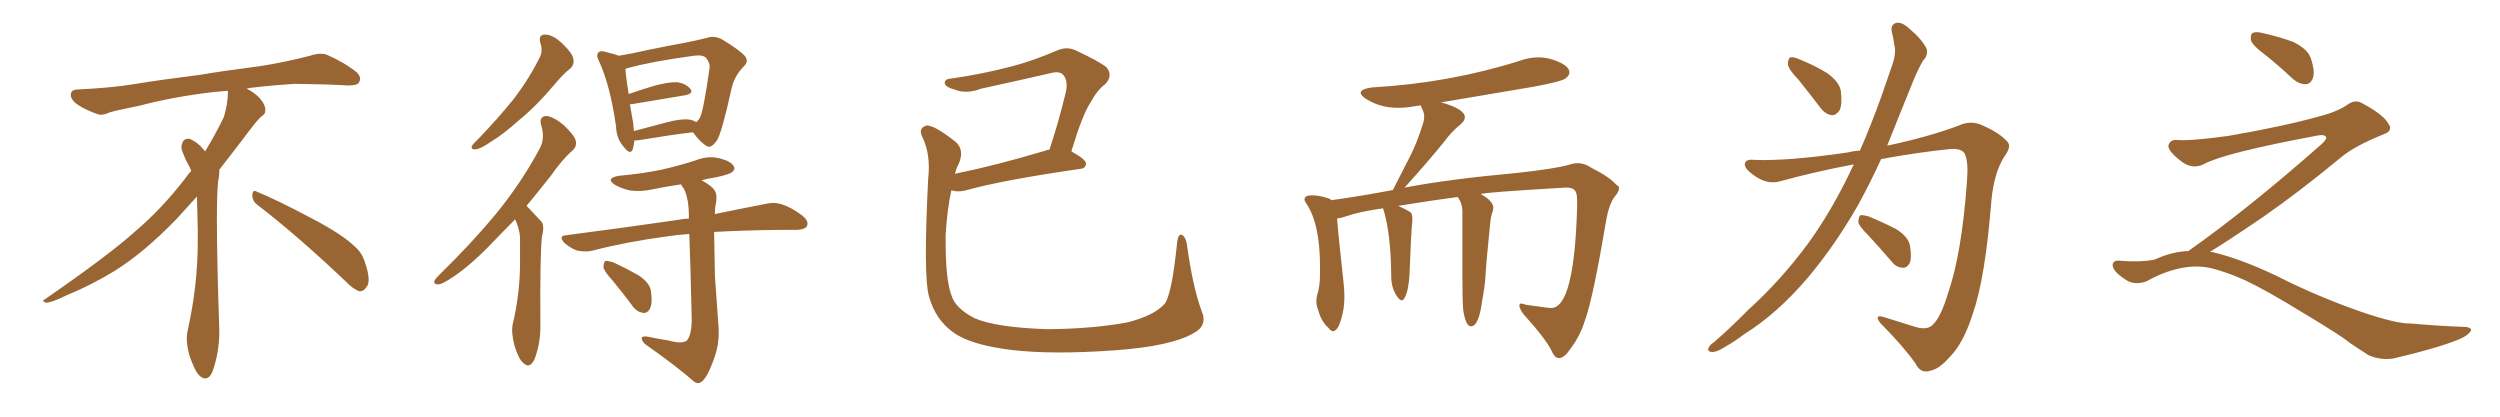 <svg xmlns="http://www.w3.org/2000/svg" xmlns:xlink="http://www.w3.org/1999/xlink" width="900" height="150"><path fill="#996633" padding="10" d="M92.58 73.68L92.58 73.68Q90.82 72.36 90.82 70.17L90.82 70.17Q90.97 68.70 91.70 68.70L91.70 68.70Q91.99 68.70 92.43 68.99L92.43 68.99Q99.32 71.78 111.77 78.37L111.77 78.37Q123.05 84.23 127.59 88.62L127.59 88.62Q130.37 90.97 131.40 94.48L131.40 94.48Q132.71 98.29 132.71 100.63L132.71 100.63Q132.71 102.39 131.98 103.27L131.98 103.27Q130.96 104.88 129.49 104.88L129.49 104.88Q127.15 104.15 124.51 101.37L124.51 101.37Q107.08 84.81 92.58 73.68ZM82.03 33.54L82.03 33.54L82.03 32.67Q79.25 32.96 77.05 33.11L77.05 33.11Q62.26 34.86 50.68 37.94L50.68 37.94Q41.46 39.84 39.55 40.43L39.55 40.43Q37.65 41.31 36.33 41.31L36.33 41.31Q35.74 41.31 35.30 41.16L35.30 41.16Q30.76 39.55 28.13 37.79L28.13 37.79Q25.49 36.04 25.49 34.13L25.49 34.13L25.49 33.98Q25.63 32.37 27.54 32.23L27.54 32.23Q40.43 31.64 48.93 30.18L48.93 30.18Q56.84 28.86 71.92 26.95L71.92 26.95Q79.54 25.63 94.19 23.73L94.19 23.73Q103.13 22.27 111.62 20.07L111.62 20.07Q113.82 19.34 115.43 19.34L115.43 19.34Q116.60 19.34 117.48 19.63L117.48 19.63Q123.93 22.41 128.47 26.07L128.47 26.07Q129.64 27.25 129.64 28.42L129.64 28.42Q129.64 29.00 129.20 29.74L129.20 29.74Q128.61 30.76 125.68 30.76L125.68 30.76L124.95 30.76Q118.21 30.32 106.20 30.18L106.20 30.18Q97.27 30.76 90.09 31.64L90.09 31.64Q89.21 31.79 88.77 31.93L88.77 31.93Q91.41 33.11 93.60 35.45L93.60 35.45Q95.36 37.50 95.51 39.26L95.51 39.26L95.51 39.84Q95.51 41.02 94.34 41.75L94.34 41.75Q93.02 42.77 90.67 45.85L90.67 45.85Q84.23 54.35 78.96 61.08L78.96 61.08L78.96 61.82Q78.96 63.28 78.52 65.33L78.52 65.33Q78.08 69.43 78.08 79.25L78.08 79.25Q78.08 93.46 78.96 119.24L78.96 119.24Q78.96 126.71 76.61 133.45L76.61 133.45Q75.59 136.23 73.83 136.23L73.83 136.23Q72.95 136.23 71.78 135.21L71.78 135.21Q70.02 133.45 68.12 127.73L68.12 127.73Q67.24 124.37 67.24 121.88L67.24 121.88Q67.24 120.26 67.53 119.09L67.53 119.09Q71.19 102.83 71.19 87.01L71.19 87.01L71.19 82.62Q71.04 76.61 70.90 70.75L70.90 70.75Q66.80 75.29 63.57 78.81L63.57 78.81Q52.15 90.67 41.46 97.41L41.46 97.41Q32.81 102.69 23.88 106.35L23.88 106.35Q18.60 108.98 16.41 108.98L16.41 108.98Q15.53 108.54 15.53 108.25L15.53 108.25Q15.53 107.96 16.26 107.67L16.26 107.67Q39.40 91.70 48.78 83.20L48.78 83.20Q58.45 75 66.94 63.87L66.94 63.87Q67.82 62.55 68.85 61.52L68.85 61.52Q68.41 60.35 67.82 59.33L67.82 59.33Q66.65 57.28 65.63 54.49L65.63 54.49Q65.33 53.76 65.33 53.03L65.33 53.03Q65.33 52.00 65.92 50.83L65.92 50.83Q66.50 49.95 67.82 49.95L67.82 49.95L68.26 49.95Q71.19 51.27 73.10 53.61L73.10 53.61Q73.39 53.91 73.83 54.49L73.83 54.49Q77.34 48.78 80.57 42.19L80.57 42.19Q82.03 37.21 82.03 33.54ZM194.53 15.53L194.53 15.53Q193.65 12.30 196.44 12.45L196.44 12.45Q199.22 12.60 202.44 15.67L202.44 15.67Q206.25 19.34 206.40 21.24L206.40 21.24Q206.84 23.14 205.37 24.61L205.37 24.61Q203.03 26.37 199.95 30.03L199.95 30.03Q193.07 38.23 186.91 43.21L186.91 43.21Q181.20 48.34 176.81 50.98L176.81 50.98Q173.00 53.61 171.24 53.76L171.24 53.76Q169.34 53.91 169.92 52.44L169.92 52.44Q170.51 51.56 171.97 50.24L171.97 50.24Q179.30 42.63 184.72 35.89L184.72 35.89Q190.28 28.71 194.24 20.80L194.24 20.80Q195.56 18.31 194.53 15.53ZM185.45 78.96L185.45 78.96Q181.93 82.62 178.86 85.69L178.86 85.69Q170.21 94.92 163.48 99.46L163.48 99.46Q159.38 102.25 157.91 102.39L157.91 102.39Q155.86 102.39 156.45 100.93L156.45 100.93Q156.88 100.20 158.35 98.73L158.35 98.73Q170.07 87.30 178.86 76.61L178.86 76.61Q187.79 65.63 194.38 53.32L194.38 53.32Q196.29 49.66 194.82 45.12L194.82 45.12Q193.95 41.89 196.73 41.75L196.73 41.75Q199.37 42.04 203.03 45.12L203.03 45.12Q206.84 48.78 207.28 50.68L207.28 50.68Q207.71 52.59 206.25 54.05L206.25 54.05Q202.59 57.13 198.19 63.43L198.19 63.43Q193.65 69.14 189.55 74.12L189.55 74.12Q189.84 74.41 190.28 74.85L190.28 74.85Q192.19 76.90 194.82 79.69L194.82 79.69Q196.14 81.15 195.12 85.11L195.12 85.11Q194.38 90.82 194.53 116.75L194.53 116.75Q194.68 123.34 192.48 129.20L192.48 129.20Q190.72 133.01 188.38 130.66L188.38 130.66Q186.62 129.20 185.16 124.22L185.16 124.22Q183.98 119.53 184.57 116.75L184.57 116.75Q187.35 105.03 187.21 93.46L187.21 93.46Q187.21 89.36 187.21 85.25L187.21 85.25Q186.91 82.03 185.45 78.96ZM228.37 50.54L228.37 50.54Q228.22 52.44 227.78 53.76L227.78 53.76Q226.90 55.96 224.56 52.88L224.56 52.88Q221.92 49.95 221.78 45.56L221.78 45.56Q219.73 30.91 215.63 21.97L215.63 21.97Q214.45 19.78 215.48 18.90L215.48 18.90Q215.92 18.16 217.68 18.60L217.68 18.60Q221.34 19.48 222.80 20.07L222.80 20.07Q227.34 19.34 233.06 18.02L233.06 18.02Q240.82 16.41 246.68 15.38L246.68 15.38Q251.07 14.50 254.59 13.62L254.59 13.62Q256.93 12.74 259.72 14.06L259.72 14.06Q265.87 17.72 268.07 20.07L268.07 20.07Q269.68 21.97 267.92 23.73L267.92 23.73Q264.40 27.25 263.38 31.79L263.38 31.79L263.38 31.79Q259.86 47.75 258.11 50.54L258.11 50.54Q255.91 53.61 254.44 52.59L254.44 52.59Q252.10 51.27 249.46 47.61L249.46 47.61Q240.97 48.63 229.54 50.54L229.54 50.54Q228.81 50.54 228.37 50.54ZM248.29 43.07L248.29 43.07Q249.76 43.36 250.63 43.95L250.63 43.95Q251.51 43.36 252.10 42.04L252.10 42.04Q253.27 39.70 255.47 24.32L255.47 24.32Q255.62 22.56 254.15 20.80L254.15 20.80Q252.98 19.63 249.76 20.07L249.76 20.07Q234.67 22.12 226.17 24.46L226.17 24.46Q225.59 24.61 225.15 24.76L225.15 24.76Q225.29 27.54 226.32 33.84L226.32 33.84Q230.57 32.37 235.40 30.91L235.40 30.91Q240.82 29.44 243.90 29.59L243.90 29.59Q247.12 30.18 248.58 32.08L248.58 32.08Q249.76 33.69 246.68 34.28L246.68 34.28Q238.62 35.60 227.49 37.50L227.49 37.50Q226.90 37.50 226.76 37.50L226.76 37.50Q227.34 40.58 227.93 44.24L227.93 44.24Q228.08 45.70 228.22 47.17L228.22 47.17Q233.64 45.70 240.38 43.95L240.38 43.95Q245.51 42.63 248.29 43.07ZM240.82 122.61L240.82 122.61Q245.51 123.93 247.27 122.61L247.27 122.61Q249.02 120.56 249.02 114.84L249.02 114.84Q248.58 95.36 248.14 84.23L248.14 84.23Q243.75 84.52 240.09 85.11L240.09 85.11Q225.73 87.01 213.28 90.23L213.28 90.23Q211.08 90.82 207.86 90.23L207.86 90.23Q205.37 89.36 203.17 87.45L203.17 87.45Q200.83 84.81 203.91 84.67L203.91 84.67Q225.29 81.88 243.46 79.25L243.46 79.25Q245.65 78.81 248.00 78.66L248.00 78.66Q248.00 78.08 248.00 77.93L248.00 77.93Q248.00 71.63 246.24 67.97L246.24 67.97Q245.36 66.94 245.21 66.36L245.21 66.36Q240.09 67.09 235.11 68.12L235.11 68.12Q230.71 69.14 226.76 68.55L226.76 68.55Q223.54 67.82 221.34 66.50L221.34 66.50Q217.82 64.16 222.80 63.28L222.80 63.28Q231.15 62.55 238.18 61.08L238.18 61.08Q244.63 59.62 250.49 57.71L250.49 57.71Q254.88 55.96 258.98 56.98L258.98 56.98Q263.09 58.01 264.11 59.77L264.11 59.77Q264.84 60.94 263.53 61.96L263.53 61.96Q262.50 62.84 257.52 63.87L257.52 63.87Q254.74 64.31 252.54 64.89L252.54 64.89Q256.35 66.94 257.37 68.70L257.37 68.70Q258.40 70.31 257.52 74.41L257.52 74.41Q257.37 75.59 257.37 77.05L257.37 77.05Q268.07 74.85 275.68 73.39L275.68 73.39Q278.61 72.66 281.40 73.54L281.40 73.54Q284.77 74.56 288.87 77.64L288.87 77.64Q291.36 79.69 290.48 81.45L290.48 81.45Q289.75 82.62 286.96 82.76L286.96 82.76Q283.89 82.76 280.37 82.76L280.37 82.76Q267.33 82.91 257.08 83.50L257.08 83.50Q257.23 91.26 257.37 99.32L257.37 99.32Q258.11 109.28 258.54 115.87L258.54 115.87Q259.28 122.75 257.37 128.17L257.37 128.17Q255.47 133.89 253.71 136.23L253.71 136.23Q251.81 138.87 249.90 137.40L249.90 137.40Q243.16 131.54 232.91 124.37L232.91 124.37Q231.15 123.19 231.01 121.88L231.01 121.88Q230.86 121.00 232.76 121.14L232.76 121.14Q237.16 122.02 240.82 122.61ZM220.46 100.93L220.46 100.93L220.46 100.93Q217.38 97.56 217.24 96.09L217.24 96.09Q217.38 94.34 217.97 93.90L217.97 93.90Q218.99 93.90 220.90 94.48L220.90 94.48Q225.88 96.83 229.98 99.17L229.98 99.17Q234.23 102.10 234.38 105.18L234.38 105.18Q234.96 109.28 233.94 111.18L233.94 111.18Q233.06 112.79 231.59 112.65L231.59 112.65Q229.39 112.35 227.93 110.45L227.93 110.45Q224.12 105.32 220.46 100.93ZM432.57 111.91L432.57 111.91L432.57 111.91Q434.91 117.19 429.64 119.97L429.64 119.97Q421.58 124.66 401.22 126.12L401.22 126.12Q378.66 127.73 364.16 125.98L364.16 125.98Q349.51 124.22 343.21 119.68L343.21 119.68Q336.77 115.14 334.42 106.64L334.42 106.64Q332.37 99.46 334.13 64.60L334.13 64.60Q335.16 55.37 331.93 49.07L331.93 49.07Q330.62 46.29 333.25 45.26L333.25 45.26Q335.74 44.53 344.09 51.12L344.09 51.12Q347.31 54.05 345.12 59.03L345.12 59.03Q344.24 60.64 343.80 62.55L343.80 62.55Q358.30 59.62 376.46 54.20L376.46 54.20Q376.90 53.91 377.78 53.91L377.78 53.91Q381.01 44.38 383.79 32.81L383.79 32.81Q384.52 28.71 382.62 26.81L382.62 26.81Q381.30 25.49 378.08 26.37L378.08 26.37Q365.92 29.15 353.17 31.93L353.17 31.93Q347.75 33.98 343.65 32.23L343.65 32.23Q340.72 31.49 340.14 30.18L340.14 30.18Q339.84 28.42 342.48 28.27L342.48 28.27Q353.76 26.66 364.31 23.88L364.31 23.88Q372.07 21.83 380.57 18.16L380.57 18.16Q383.94 16.70 387.01 18.02L387.01 18.02Q395.51 21.97 398.29 24.17L398.29 24.17Q400.78 27.10 398.00 30.18L398.00 30.18Q394.92 32.52 392.58 36.91L392.58 36.91Q389.65 41.31 385.69 54.49L385.69 54.49Q390.97 57.42 390.97 58.89L390.97 58.89Q390.82 60.64 388.92 60.79L388.92 60.79Q360.50 64.89 347.61 68.55L347.61 68.55Q345.12 69.14 343.21 68.70L343.21 68.70Q342.92 68.55 342.48 68.55L342.48 68.55Q341.02 75.15 340.43 84.52L340.43 84.52Q340.28 100.34 342.48 106.20L342.48 106.20Q343.80 110.89 350.83 114.55L350.83 114.55Q358.59 117.92 377.20 118.51L377.20 118.51Q393.75 118.36 406.05 116.02L406.05 116.02Q415.58 113.53 419.24 109.42L419.24 109.42Q421.88 106.05 423.78 87.16L423.78 87.16Q424.22 83.79 425.68 84.67L425.68 84.67Q426.86 85.40 427.29 88.04L427.29 88.04Q429.35 103.13 432.57 111.91ZM561.33 128.91L561.33 128.91L561.18 128.91Q559.86 128.91 558.84 126.86L558.84 126.86Q556.93 122.46 548.44 113.09L548.44 113.09Q546.97 111.04 546.97 110.01L546.97 110.01Q546.97 109.28 547.71 109.28L547.71 109.28Q548.29 109.28 549.32 109.72L549.32 109.72L556.79 110.74L558.40 110.89Q566.75 110.89 567.77 74.41L567.77 74.41L567.77 72.51Q567.77 69.43 567.04 68.70L567.04 68.70Q566.31 67.53 563.96 67.53L563.96 67.53L563.53 67.53Q533.64 69.29 533.06 69.87L533.06 69.87Q537.60 72.36 537.60 74.85L537.60 74.85L537.45 75.88Q536.72 77.49 536.43 80.71L536.43 80.71Q534.96 95.36 534.81 99.02L534.81 99.02Q534.52 103.42 533.64 107.81L533.64 107.81Q532.47 117.48 529.54 117.48L529.54 117.48Q527.64 117.48 526.76 111.62L526.76 111.62Q526.46 108.54 526.46 99.61L526.46 99.61L526.46 76.03Q526.46 73.24 524.85 71.04L524.85 71.04L524.85 70.90Q514.89 72.22 503.32 74.12L503.32 74.12Q506.69 75.59 508.01 76.61L508.01 76.61Q508.45 77.49 508.45 78.81L508.45 78.81L508.45 79.54Q508.01 82.76 507.42 98.73L507.42 98.73Q507.13 104.59 505.66 107.23L505.66 107.23Q505.22 108.11 504.64 108.11L504.64 108.11Q503.61 108.11 502.22 105.54Q500.83 102.98 500.83 99.32L500.83 99.32L500.83 98.58Q500.68 84.96 498.34 76.46L498.34 76.46L497.90 75Q489.40 76.17 484.42 77.93L484.42 77.93Q482.81 78.52 481.35 78.66L481.35 78.66Q481.79 84.67 483.69 101.81L483.69 101.81Q483.98 104.44 483.98 106.64L483.98 106.64Q483.98 110.01 483.40 112.65L483.40 112.65Q481.93 119.24 479.88 119.24L479.88 119.24Q479.15 119.24 478.27 118.07L478.27 118.07Q475.63 115.72 474.61 111.77L474.61 111.77Q473.88 110.16 473.88 108.40L473.88 108.40Q473.88 107.37 474.17 106.20L474.17 106.20Q475.20 103.27 475.20 98.58L475.20 98.58L475.20 95.80Q475.20 80.27 470.07 72.95L470.07 72.95Q469.63 72.36 469.63 71.78L469.63 71.78Q469.63 70.31 472.41 70.31L472.41 70.31Q474.76 70.31 477.98 71.34L477.98 71.34Q478.71 71.48 479.30 72.07L479.30 72.07Q489.84 70.61 501.42 68.41L501.42 68.41L507.86 55.81Q510.21 51.12 511.96 45.41L511.96 45.41Q512.70 43.65 512.70 42.04L512.70 42.04Q512.70 40.58 512.11 39.48Q511.52 38.38 511.52 37.94L511.52 37.94L509.33 38.23Q506.25 38.82 503.32 38.82L503.32 38.82Q496.88 38.82 491.75 35.60L491.75 35.60Q489.84 34.28 489.84 33.40L489.84 33.40Q489.84 32.08 493.80 31.49L493.80 31.49Q521.92 29.88 547.27 21.83L547.27 21.83Q550.49 20.65 553.86 20.65L553.86 20.65Q556.05 20.65 558.25 21.24L558.25 21.24Q564.99 23.29 564.99 26.07L564.99 26.07Q564.99 27.10 563.67 28.20Q562.35 29.30 552.25 31.20L552.25 31.20L518.41 36.91L518.99 36.91Q527.34 39.26 527.34 42.19L527.34 42.19Q527.34 43.51 525.73 44.82L525.73 44.82Q522.51 47.46 520.17 50.68L520.17 50.68Q514.89 57.28 505.66 67.53L505.66 67.53Q521.92 64.45 546.09 62.26L546.09 62.26Q559.57 60.79 564.84 59.33L564.84 59.33Q566.46 58.74 567.92 58.74L567.92 58.74Q570.56 58.74 573.05 60.50L573.05 60.50Q579.49 63.72 581.84 66.50L581.84 66.50Q582.86 66.94 582.86 67.82L582.86 67.82Q582.86 68.99 581.10 71.04L581.10 71.04Q579.20 73.83 578.32 78.81L578.32 78.81Q573.49 107.37 570.70 114.99L570.70 114.99Q568.95 120.85 565.28 125.68L565.28 125.68Q563.23 128.76 561.33 128.91ZM647.46 28.71L647.46 28.71Q643.80 24.90 643.65 23.14L643.65 23.14Q643.65 21.09 644.53 20.65L644.53 20.65Q645.56 20.36 647.90 21.39L647.90 21.39Q653.32 23.58 657.86 26.37L657.86 26.37Q662.26 29.59 662.70 32.81L662.70 32.81Q663.28 37.50 662.26 39.70L662.26 39.70Q660.94 41.60 659.47 41.46L659.47 41.46Q657.13 41.16 655.37 38.82L655.37 38.82Q651.12 33.25 647.46 28.71ZM669.58 54.20L669.58 54.20Q673.68 44.82 677.34 34.57L677.34 34.57Q679.54 28.13 681.45 22.71L681.45 22.71Q682.62 18.90 682.03 16.55L682.03 16.55Q681.59 13.48 681.01 11.28L681.01 11.28Q680.57 8.79 682.76 8.20L682.76 8.20Q684.96 7.91 687.60 10.55L687.60 10.55Q691.85 14.06 693.60 17.58L693.60 17.58Q694.19 19.92 692.29 21.83L692.29 21.83Q690.53 24.90 689.06 28.42L689.06 28.42Q686.72 34.13 684.08 40.72L684.08 40.72Q681.74 46.58 679.39 52.44L679.39 52.44Q693.90 49.37 705.03 45.26L705.03 45.26Q709.57 43.07 713.96 45.26L713.96 45.26Q719.97 47.90 722.75 51.12L722.75 51.12Q724.22 52.88 721.44 56.54L721.44 56.54Q717.77 62.55 716.89 72.36L716.89 72.36Q714.70 100.20 710.16 113.09L710.16 113.09Q706.79 123.63 701.95 128.47L701.95 128.47Q698.14 132.86 694.92 133.45L694.92 133.45Q691.41 134.62 689.65 130.96L689.65 130.96Q685.11 124.51 677.05 116.46L677.05 116.46Q674.41 113.09 678.08 114.11L678.08 114.11Q683.64 115.87 689.79 117.77L689.79 117.77Q694.04 118.95 695.95 116.75L695.95 116.75Q698.73 114.11 701.37 105.32L701.37 105.32Q706.20 91.41 708.11 65.33L708.11 65.33Q708.69 58.30 707.37 55.52L707.37 55.52Q706.49 53.47 702.39 53.61L702.39 53.61Q689.65 54.93 677.20 57.28L677.20 57.28Q673.39 65.63 668.99 73.68L668.99 73.68Q660.79 88.04 651.12 99.61L651.12 99.61Q639.99 112.79 627.98 120.26L627.98 120.26Q624.76 122.75 620.65 125.10L620.65 125.10Q617.87 126.86 616.11 126.71L616.11 126.71Q614.36 126.42 615.23 124.95L615.23 124.95Q615.82 123.93 616.85 123.34L616.85 123.34Q623.29 117.77 629.44 111.47L629.44 111.47Q641.16 100.93 651.27 87.16L651.27 87.16Q658.74 76.76 665.33 63.43L665.33 63.43Q666.36 61.08 667.38 59.18L667.38 59.18Q653.91 61.67 640.58 65.33L640.58 65.33Q636.18 66.50 631.64 63.28L631.64 63.28Q627.98 60.79 628.13 59.03L628.13 59.03Q628.42 57.13 631.64 57.57L631.64 57.57Q643.65 58.01 664.89 54.93L664.89 54.93Q667.24 54.35 669.58 54.20ZM672.66 84.81L672.66 84.81L672.66 84.81Q669.14 81.30 668.99 79.83L668.99 79.83Q669.14 77.93 669.73 77.49L669.73 77.49Q670.61 77.34 672.80 77.93L672.80 77.93Q678.08 80.13 682.62 82.47L682.62 82.47Q687.01 85.25 687.60 88.48L687.60 88.48Q688.33 92.87 687.45 94.78L687.45 94.78Q686.43 96.53 684.96 96.39L684.96 96.39Q682.62 96.24 681.15 94.34L681.15 94.34Q676.76 89.21 672.66 84.81ZM815.33 19.63L815.33 19.63Q810.94 16.41 810.35 14.50L810.35 14.50Q810.06 12.45 810.94 11.87L810.94 11.87Q812.11 11.28 814.45 11.87L814.45 11.87Q820.31 13.18 825.59 15.09L825.59 15.09Q830.86 17.72 831.88 20.95L831.88 20.95Q833.50 25.78 832.62 28.13L832.62 28.13Q831.88 30.18 830.13 30.32L830.13 30.32Q827.64 30.32 825.44 28.42L825.44 28.42Q820.31 23.58 815.33 19.63ZM787.79 90.38L787.79 90.38L787.79 90.38Q809.62 75 836.13 51.56L836.13 51.56Q837.89 49.80 837.30 49.22L837.30 49.22Q836.72 48.34 834.38 48.78L834.38 48.78Q800.68 55.08 793.51 59.03L793.51 59.03Q789.26 61.23 785.16 58.01L785.16 58.01Q780.47 54.35 780.62 52.44L780.62 52.44Q781.20 50.24 783.54 50.39L783.54 50.39Q788.38 50.83 802.15 48.93L802.15 48.93Q821.78 45.56 834.96 41.89L834.96 41.89Q841.41 40.28 845.36 37.50L845.36 37.50Q847.71 35.89 849.90 36.91L849.90 36.91Q857.96 41.16 859.72 44.38L859.72 44.38Q861.77 47.02 858.11 48.34L858.11 48.34Q847.56 52.59 842.72 56.69L842.72 56.69Q827.64 69.14 814.75 78.08L814.75 78.08Q801.42 87.16 795.56 90.67L795.56 90.67Q796.14 90.67 796.73 90.82L796.73 90.82Q806.69 93.16 819.87 99.46L819.87 99.46Q833.64 106.49 849.90 112.21L849.90 112.21Q862.79 116.60 867.77 116.46L867.77 116.46Q879.93 117.48 886.23 117.63L886.23 117.63Q889.75 117.63 889.60 118.95L889.60 118.95Q889.16 119.97 886.82 121.44L886.82 121.44Q880.22 124.66 861.62 129.05L861.62 129.05Q857.23 129.79 852.69 127.88L852.69 127.88Q848.58 125.24 845.80 123.34L845.80 123.34Q842.87 120.85 828.66 112.35L828.66 112.35Q815.77 104.44 808.30 100.93L808.30 100.93Q801.86 98.00 796.00 96.53L796.00 96.53Q785.45 94.19 772.56 101.37L772.56 101.37Q768.02 102.83 764.94 100.49L764.94 100.49Q760.69 97.71 760.55 95.51L760.55 95.51Q760.55 93.46 763.62 93.90L763.62 93.90Q770.36 94.48 775.63 93.46L775.63 93.46Q782.08 90.53 787.79 90.38Z"/></svg>